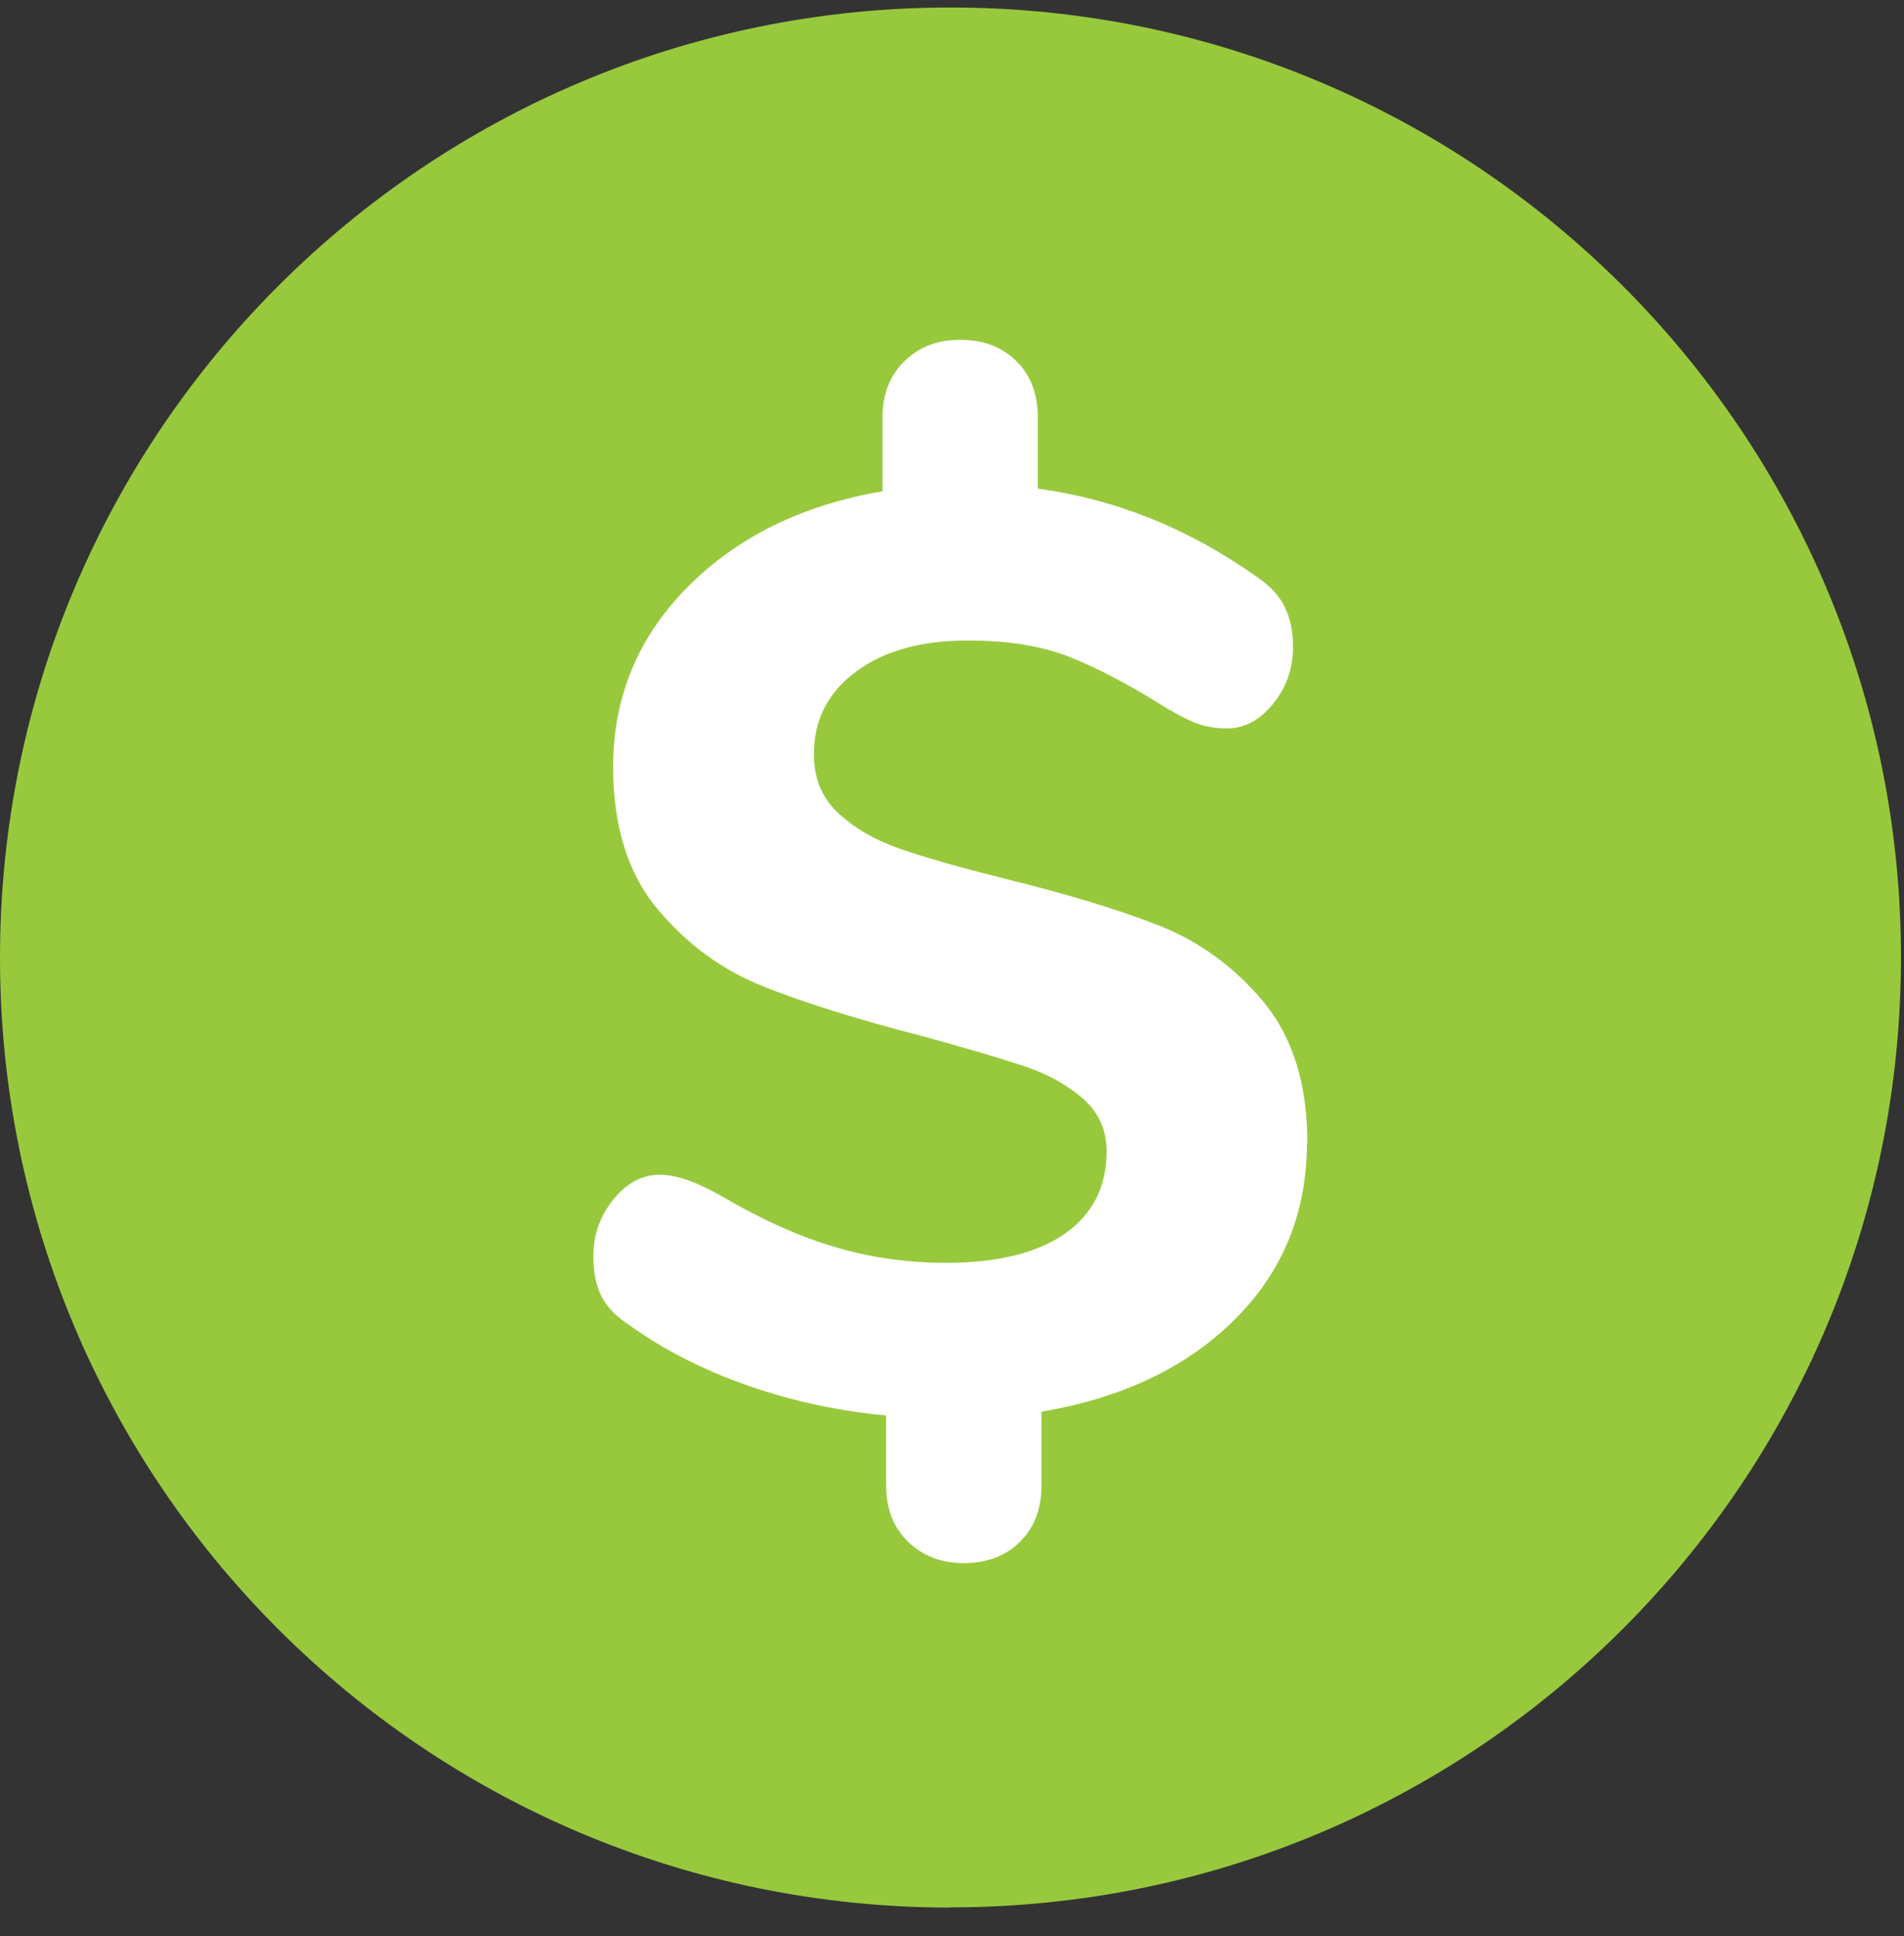 <svg width="61" height="62" viewBox="0 0 61 62" fill="none" xmlns="http://www.w3.org/2000/svg">
<rect x="0" y="0" width="61" height="62" fill="#333333" stroke="none"/>
<path d="M30.451 61.083C47.27 61.083 60.903 47.463 60.903 30.658C60.903 13.854 47.264 0.24 30.451 0.24C13.639 0.24 0 13.861 0 30.665C0 47.469 13.632 61.09 30.451 61.09" fill="#98C93D"/>
<path d="M41.885 36.606C41.885 34.727 41.42 33.229 40.496 32.105C39.571 30.988 38.459 30.174 37.173 29.657C35.887 29.147 34.232 28.643 32.215 28.146C30.774 27.785 29.656 27.468 28.854 27.19C28.053 26.913 27.387 26.532 26.863 26.047C26.34 25.563 26.075 24.936 26.075 24.161C26.075 23.057 26.527 22.172 27.426 21.507C28.324 20.842 29.52 20.512 31.013 20.512C32.312 20.512 33.411 20.693 34.31 21.055C35.208 21.417 36.223 21.953 37.361 22.67C37.833 22.947 38.194 23.128 38.459 23.206C38.724 23.29 39.009 23.328 39.313 23.328C39.869 23.328 40.36 23.064 40.786 22.54C41.213 22.017 41.426 21.41 41.426 20.713C41.426 20.215 41.336 19.789 41.155 19.427C40.974 19.066 40.677 18.749 40.263 18.472C38.078 16.922 35.738 15.985 33.25 15.649V13.37C33.25 12.621 33.023 12.02 32.565 11.568C32.105 11.109 31.504 10.883 30.761 10.883C30.018 10.883 29.449 11.109 28.977 11.568C28.505 12.026 28.273 12.627 28.273 13.37V15.733C25.7 16.173 23.619 17.199 22.028 18.801C20.438 20.403 19.643 22.327 19.643 24.562C19.643 26.467 20.122 27.991 21.072 29.121C22.028 30.258 23.166 31.085 24.498 31.608C25.823 32.131 27.516 32.66 29.559 33.184C30.968 33.571 32.047 33.888 32.797 34.139C33.541 34.385 34.174 34.733 34.685 35.173C35.195 35.618 35.454 36.18 35.454 36.871C35.454 38.008 35.008 38.88 34.122 39.506C33.237 40.126 31.963 40.443 30.302 40.443C29.055 40.443 27.859 40.268 26.715 39.926C25.564 39.584 24.355 39.035 23.082 38.286C22.306 37.846 21.654 37.62 21.13 37.62C20.574 37.62 20.083 37.885 19.656 38.408C19.23 38.931 19.01 39.538 19.01 40.23C19.01 40.753 19.1 41.192 19.281 41.534C19.462 41.883 19.773 42.193 20.212 42.471C21.291 43.245 22.546 43.878 23.968 44.376C25.39 44.873 26.863 45.189 28.389 45.331V47.572C28.389 48.315 28.622 48.922 29.093 49.374C29.565 49.833 30.16 50.059 30.877 50.059C31.595 50.059 32.228 49.833 32.681 49.374C33.14 48.916 33.366 48.315 33.366 47.572V45.209C35.965 44.77 38.033 43.782 39.571 42.245C41.11 40.707 41.872 38.822 41.872 36.587" fill="white"/>
</svg>
